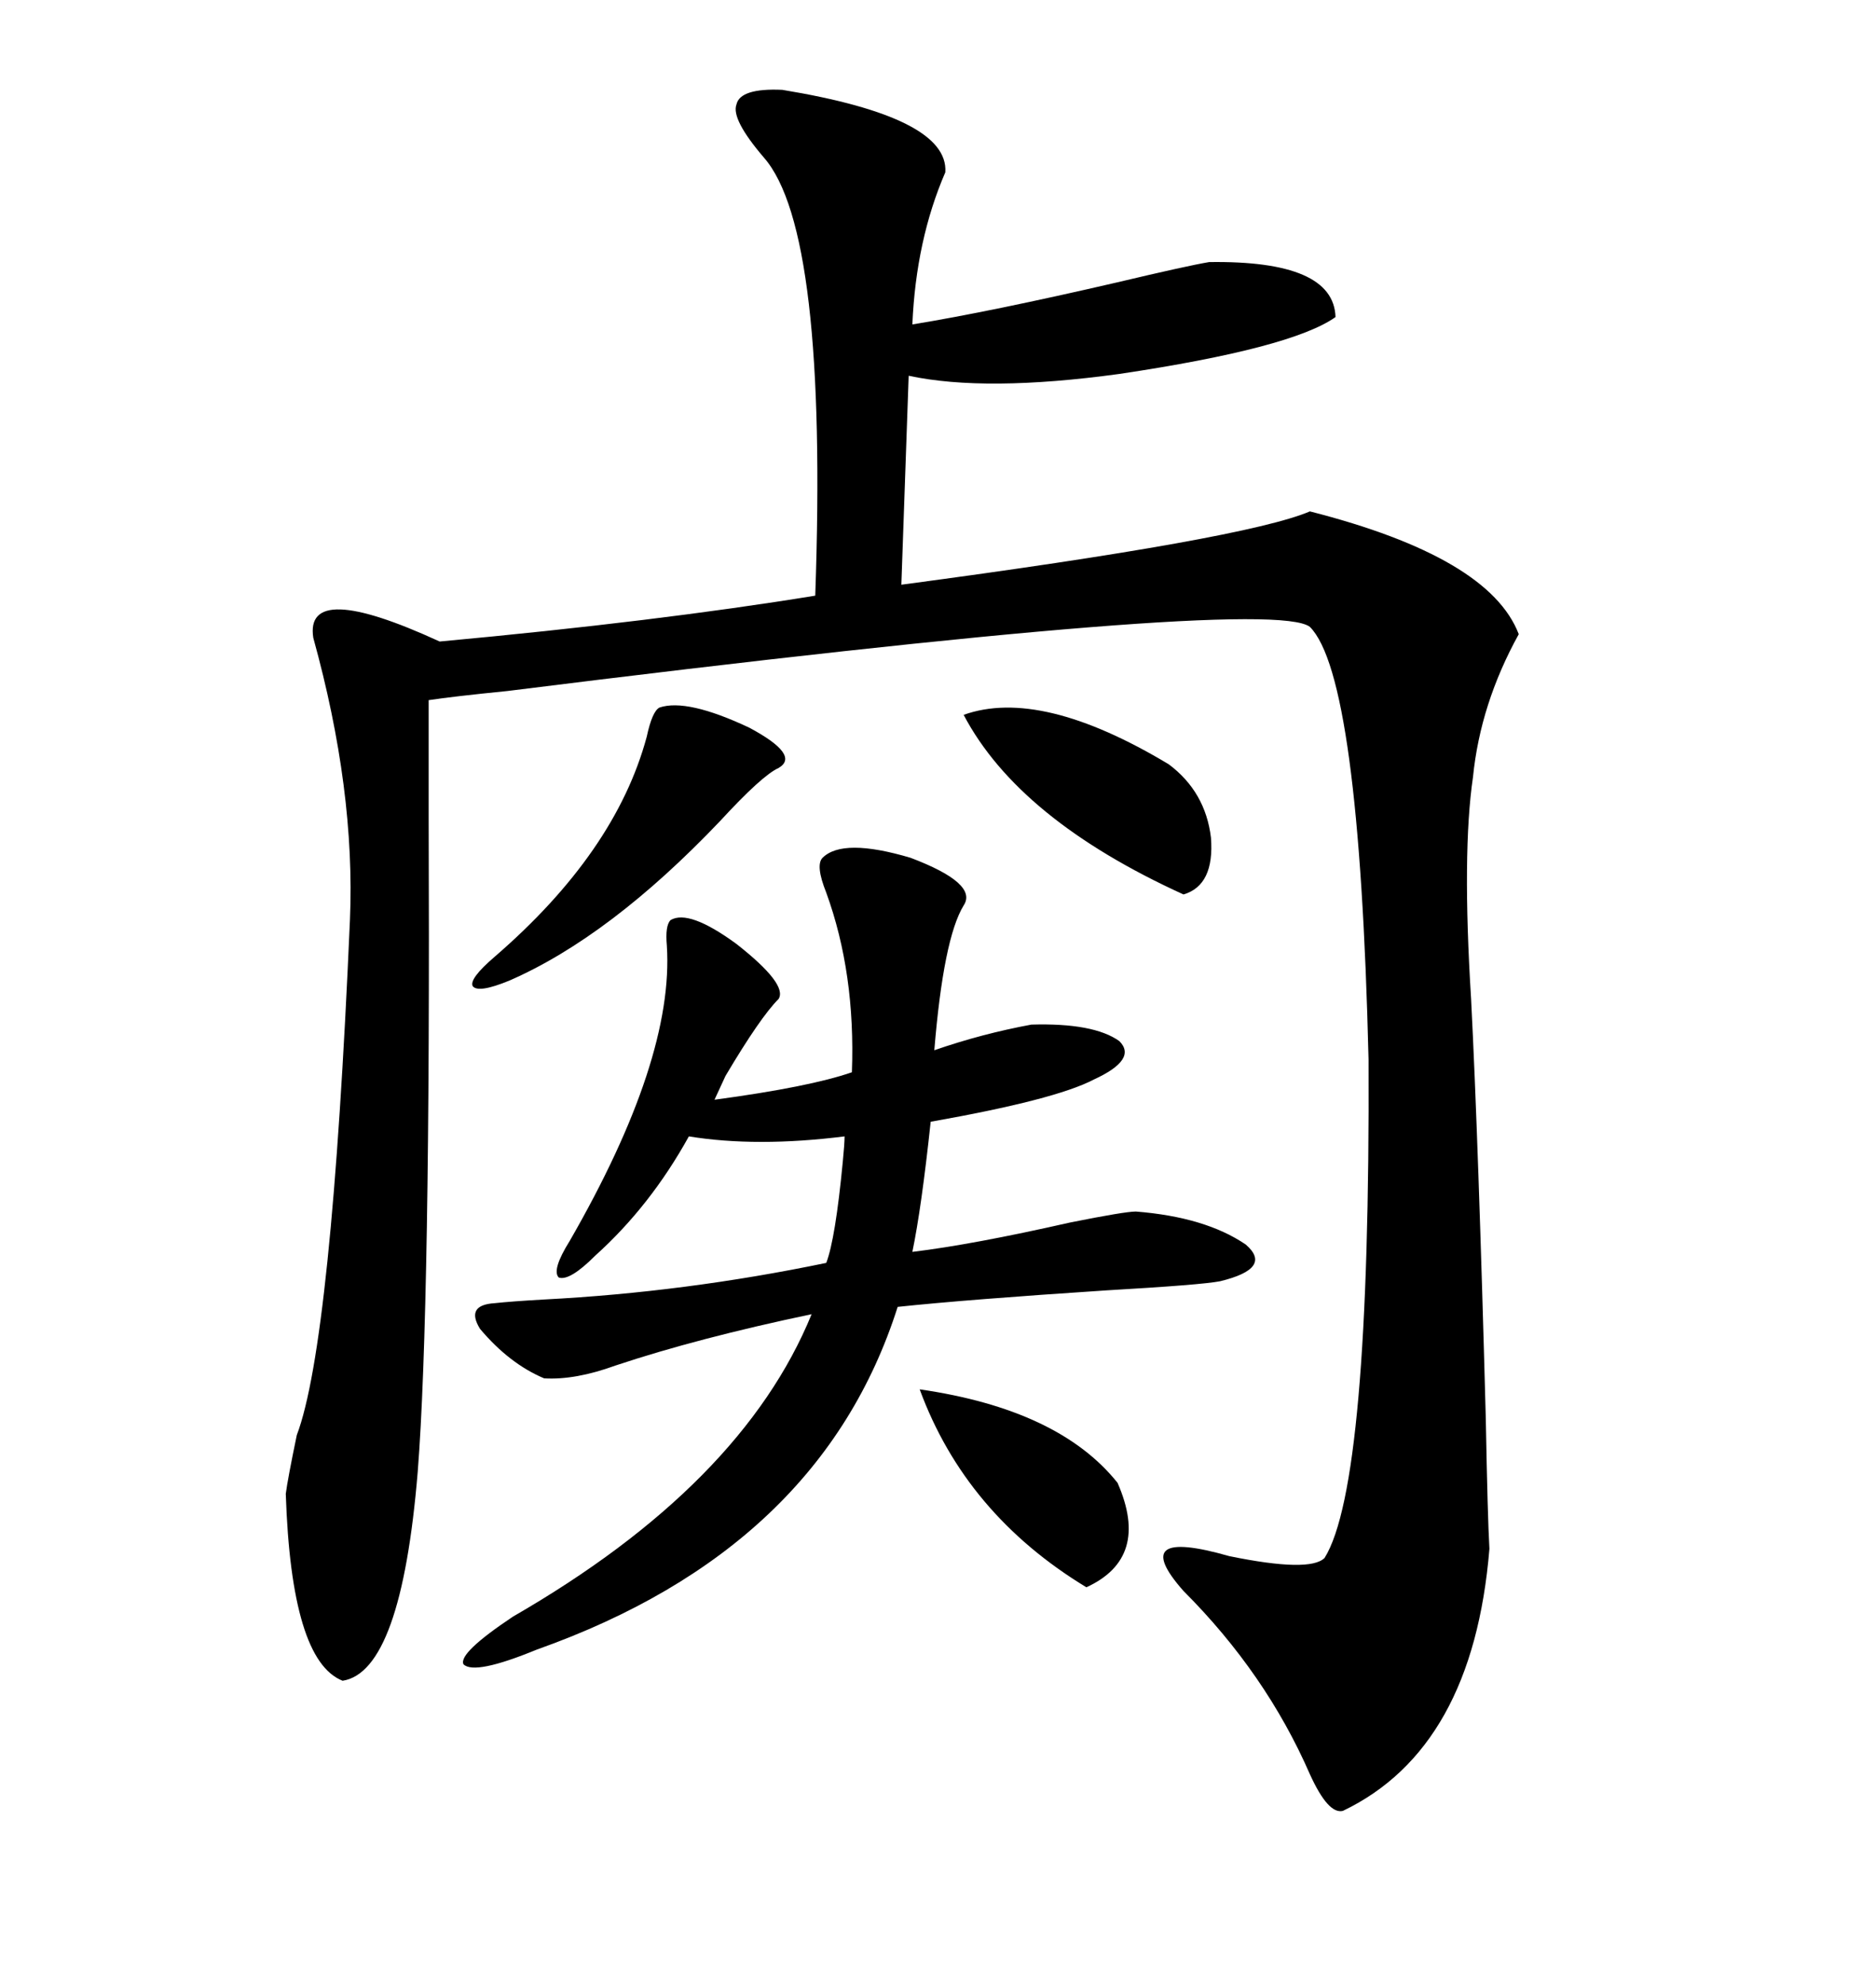 <svg xmlns="http://www.w3.org/2000/svg" xmlns:xlink="http://www.w3.org/1999/xlink" width="300" height="317.285"><path d="M125.10 14.36L125.10 14.36Q151.76 18.75 151.17 27.54L151.17 27.54Q146.48 38.38 145.90 51.86L145.90 51.86Q158.50 49.80 178.71 45.12L178.71 45.12Q189.84 42.48 193.36 41.89L193.36 41.89Q213.28 41.60 213.57 50.68L213.57 50.68Q206.54 55.66 179.00 59.77L179.00 59.77Q157.62 62.70 145.31 60.06L145.31 60.06L144.14 93.46Q199.22 86.13 209.47 81.74L209.47 81.74Q238.18 89.06 242.87 101.37L242.87 101.37Q236.72 112.50 235.55 124.22L235.55 124.22Q233.79 136.23 235.25 159.67L235.25 159.67Q236.43 182.81 237.60 226.76L237.60 226.76Q237.89 242.58 238.18 247.56L238.18 247.56Q235.55 279.49 214.75 289.45L214.75 289.45Q212.40 290.04 209.47 283.59L209.47 283.59Q202.44 267.48 189.26 254.30L189.26 254.30Q180.18 244.04 196.58 248.73L196.58 248.73Q209.47 251.37 211.82 249.02L211.82 249.02Q219.14 237.30 218.85 169.34L218.85 169.34Q217.38 108.11 209.47 100.20L209.47 100.20Q203.03 95.21 81.15 110.45L81.15 110.45Q72.36 111.33 68.55 111.91L68.55 111.91Q68.55 117.77 68.55 130.66L68.55 130.66Q68.85 209.18 66.80 235.25L66.80 235.25Q64.16 267.19 54.79 268.65L54.79 268.65Q46.58 265.43 45.70 238.77L45.70 238.77Q46.00 236.43 47.46 229.39L47.46 229.39Q53.03 214.75 55.96 147.07L55.96 147.07Q56.84 126.27 50.10 101.95L50.10 101.95Q48.63 92.58 70.31 102.54L70.31 102.54Q105.18 99.32 130.37 95.21L130.37 95.21Q132.42 36.91 122.17 25.20L122.17 25.20Q116.89 19.04 117.77 16.70L117.77 16.70Q118.36 14.06 125.10 14.36ZM131.54 137.11L131.54 137.11Q134.77 133.89 145.61 137.11L145.61 137.11Q156.45 141.21 154.10 144.73L154.10 144.73Q150.88 150 149.41 167.87L149.41 167.87Q157.03 165.23 164.94 163.77L164.94 163.77Q174.90 163.48 179.00 166.41L179.00 166.41Q181.93 169.34 174.90 172.56L174.90 172.56Q168.75 175.78 148.83 179.30L148.83 179.30Q147.36 193.07 145.90 200.10L145.90 200.10Q155.57 198.93 171.09 195.41L171.09 195.41Q179.88 193.65 181.64 193.65L181.64 193.65Q192.77 194.53 199.22 198.93L199.22 198.93Q203.61 202.73 195.12 204.79L195.12 204.79Q192.19 205.37 176.95 206.25L176.95 206.25Q154.69 207.71 143.55 208.89L143.55 208.89Q131.25 247.56 85.84 263.67L85.84 263.67Q75.88 267.77 74.12 266.02L74.12 266.02Q73.24 264.26 82.03 258.40L82.03 258.40Q118.65 237.30 129.79 210.06L129.79 210.06Q111.62 213.87 98.44 218.26L98.44 218.26Q91.99 220.61 87.01 220.31L87.01 220.31Q81.45 217.97 76.76 212.40L76.76 212.40Q74.41 208.59 79.10 208.30L79.10 208.30Q81.74 208.01 87.01 207.71L87.01 207.71Q109.57 206.54 132.13 201.86L132.13 201.86Q133.59 198.05 134.77 185.74L134.77 185.74Q135.06 182.81 135.06 181.64L135.06 181.64Q121.00 183.40 110.16 181.64L110.16 181.64Q104.00 192.77 95.21 200.68L95.21 200.68Q91.11 204.79 89.36 204.20L89.36 204.20Q88.18 203.03 91.11 198.34L91.11 198.34Q107.81 169.34 106.64 151.17L106.64 151.17Q106.35 147.95 107.23 147.07L107.23 147.07Q110.16 145.31 117.77 150.88L117.77 150.88Q125.98 157.32 124.51 159.67L124.51 159.67Q121.58 162.60 116.02 171.97L116.02 171.97L114.26 175.78Q129.49 173.73 136.23 171.39L136.23 171.39Q136.82 155.57 132.13 142.68L132.13 142.68Q130.37 138.28 131.54 137.11ZM105.47 113.09L105.47 113.09Q109.86 111.62 119.82 116.31L119.82 116.31Q128.03 120.70 124.51 122.75L124.51 122.75Q121.88 123.93 115.14 131.25L115.14 131.25Q97.56 149.71 81.45 156.74L81.45 156.74Q76.46 158.79 75.59 157.62L75.59 157.62Q75 156.45 79.10 152.93L79.10 152.93Q98.44 136.23 103.42 117.77L103.42 117.77Q104.30 113.67 105.47 113.09ZM154.10 114.26L154.10 114.26Q166.41 109.86 186.91 122.17L186.91 122.17Q192.77 126.56 193.65 133.89L193.65 133.89Q194.24 141.50 189.26 142.97L189.26 142.97Q162.89 130.96 154.10 114.26ZM147.07 222.07L147.07 222.07Q169.34 225.29 178.71 237.01L178.71 237.01Q183.98 249.02 173.73 253.71L173.73 253.71Q154.39 241.99 147.07 222.07Z"/></svg>
